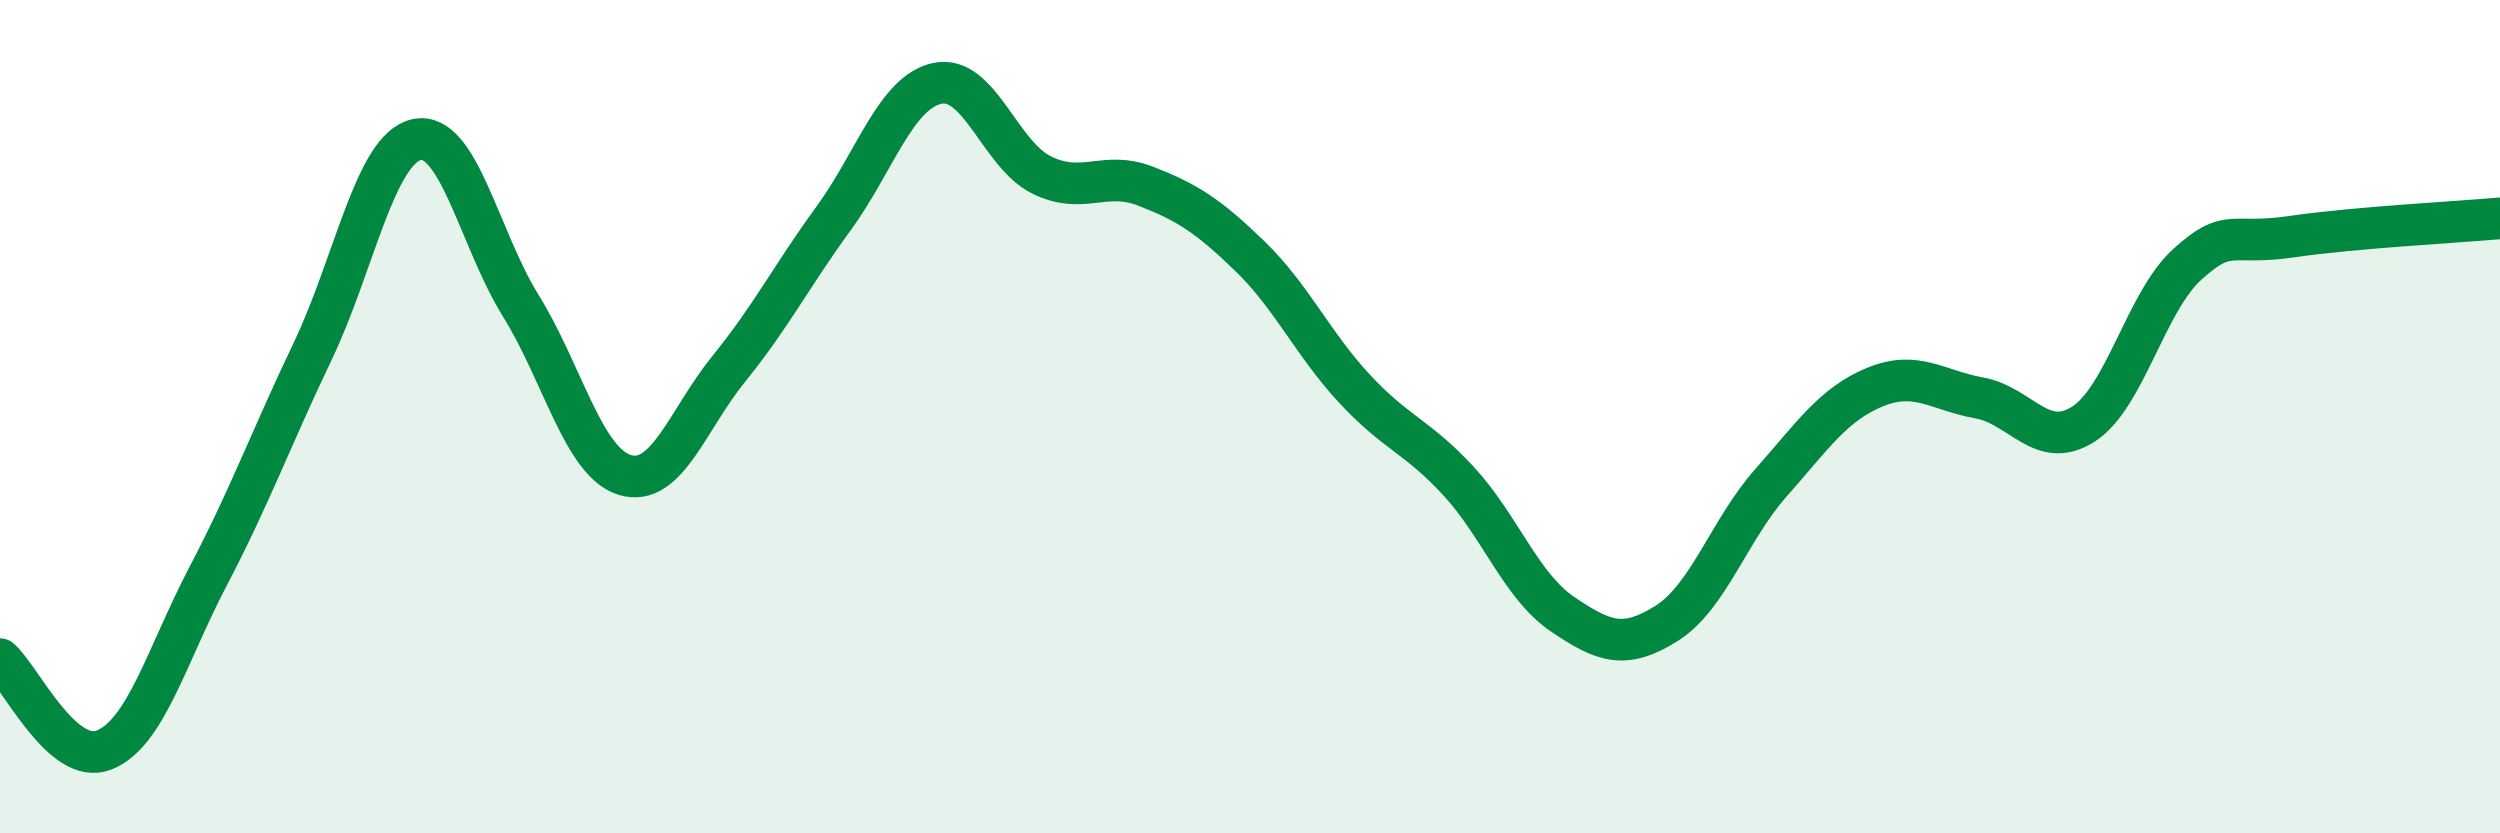 
    <svg width="60" height="20" viewBox="0 0 60 20" xmlns="http://www.w3.org/2000/svg">
      <path
        d="M 0,15.82 C 0.5,16.26 1.5,18.4 2.5,18 C 3.5,17.6 4,15.73 5,13.82 C 6,11.91 6.5,10.53 7.5,8.44 C 8.5,6.35 9,3.57 10,3.35 C 11,3.13 11.5,5.73 12.5,7.34 C 13.5,8.95 14,11.1 15,11.4 C 16,11.7 16.5,10.07 17.5,8.84 C 18.5,7.61 19,6.62 20,5.25 C 21,3.88 21.5,2.21 22.5,2 C 23.5,1.79 24,3.71 25,4.2 C 26,4.69 26.5,4.08 27.5,4.47 C 28.5,4.86 29,5.18 30,6.15 C 31,7.12 31.5,8.24 32.5,9.32 C 33.5,10.4 34,10.46 35,11.54 C 36,12.62 36.5,14.06 37.5,14.74 C 38.5,15.42 39,15.59 40,14.96 C 41,14.33 41.5,12.72 42.5,11.59 C 43.5,10.46 44,9.7 45,9.29 C 46,8.88 46.5,9.37 47.5,9.55 C 48.5,9.73 49,10.82 50,10.18 C 51,9.54 51.5,7.24 52.5,6.34 C 53.5,5.44 53.5,5.9 55,5.68 C 56.5,5.46 59,5.33 60,5.24L60 20L0 20Z"
        fill="#008740"
        opacity="0.1"
        stroke-linecap="round"
        stroke-linejoin="round"
      />
      <path
        d="M 0,15.82 C 0.5,16.26 1.5,18.4 2.5,18 C 3.5,17.6 4,15.73 5,13.82 C 6,11.91 6.5,10.53 7.5,8.44 C 8.5,6.35 9,3.57 10,3.35 C 11,3.13 11.5,5.73 12.5,7.34 C 13.5,8.95 14,11.1 15,11.4 C 16,11.7 16.5,10.07 17.5,8.84 C 18.5,7.61 19,6.62 20,5.25 C 21,3.88 21.5,2.21 22.5,2 C 23.5,1.79 24,3.71 25,4.2 C 26,4.69 26.5,4.08 27.5,4.47 C 28.5,4.86 29,5.18 30,6.15 C 31,7.12 31.5,8.24 32.5,9.32 C 33.5,10.4 34,10.46 35,11.54 C 36,12.62 36.5,14.06 37.5,14.74 C 38.5,15.42 39,15.59 40,14.96 C 41,14.33 41.5,12.72 42.5,11.59 C 43.5,10.46 44,9.7 45,9.29 C 46,8.88 46.5,9.37 47.5,9.55 C 48.5,9.73 49,10.82 50,10.18 C 51,9.54 51.5,7.24 52.5,6.34 C 53.5,5.44 53.5,5.9 55,5.68 C 56.5,5.46 59,5.33 60,5.24"
        stroke="#008740"
        stroke-width="1"
        fill="none"
        stroke-linecap="round"
        stroke-linejoin="round"
      />
    </svg>
  